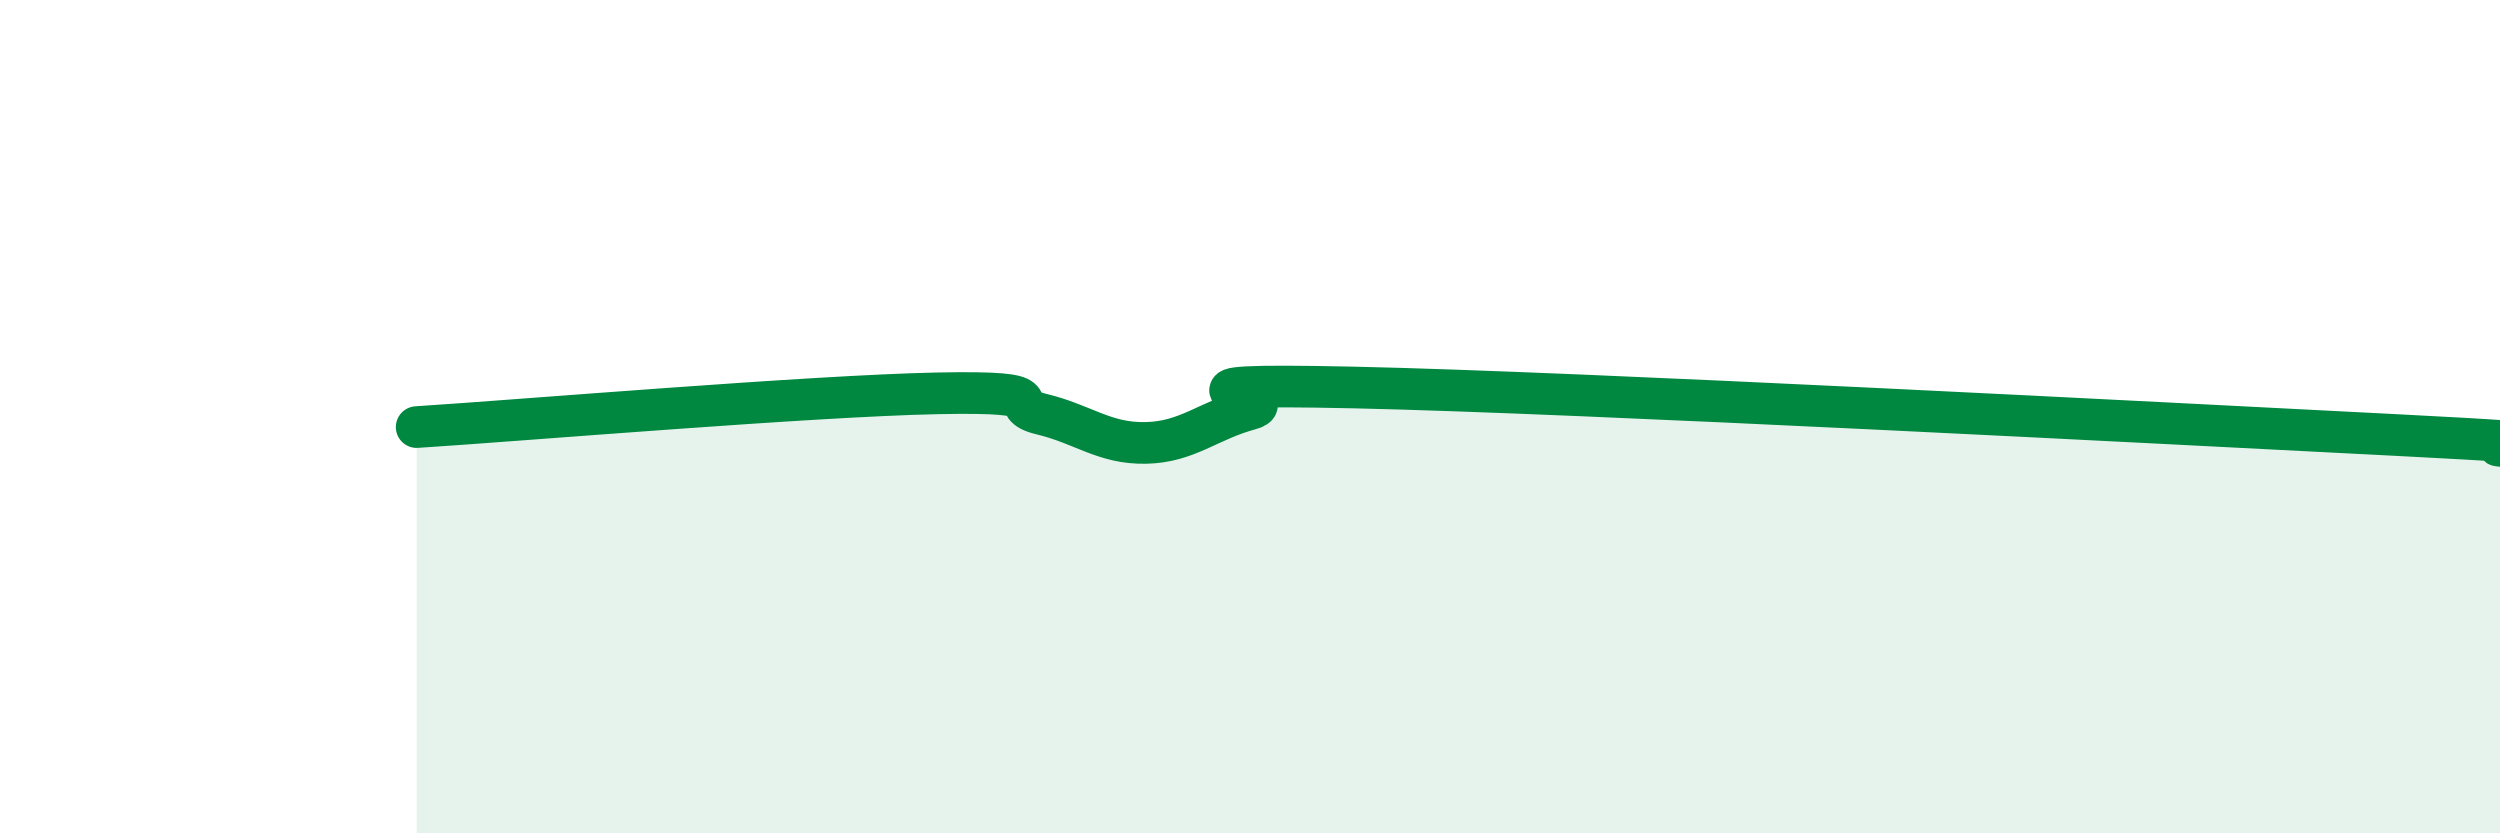 
    <svg width="60" height="20" viewBox="0 0 60 20" xmlns="http://www.w3.org/2000/svg">
      <path
        d="M 10,10.25 C 12.5,10.09 19.5,9.5 22.5,9.44 C 25.5,9.38 24,9.7 25,9.94 C 26,10.18 26.5,10.65 27.5,10.63 C 28.5,10.61 29,10.09 30,9.82 C 31,9.55 27,9.18 32.5,9.3 C 38,9.42 52,10.16 57.5,10.44 C 63,10.72 59.5,10.65 60,10.7L60 20L10 20Z"
        fill="#008740"
        opacity="0.1"
        stroke-linecap="round"
        stroke-linejoin="round"
      />
      <path
        d="M 10,10.25 C 12.5,10.09 19.5,9.5 22.5,9.44 C 25.5,9.38 24,9.7 25,9.94 C 26,10.18 26.5,10.65 27.5,10.63 C 28.5,10.61 29,10.09 30,9.82 C 31,9.55 27,9.18 32.5,9.3 C 38,9.42 52,10.16 57.5,10.44 C 63,10.72 59.5,10.65 60,10.7"
        stroke="#008740"
        stroke-width="1"
        fill="none"
        stroke-linecap="round"
        stroke-linejoin="round"
      />
    </svg>
  